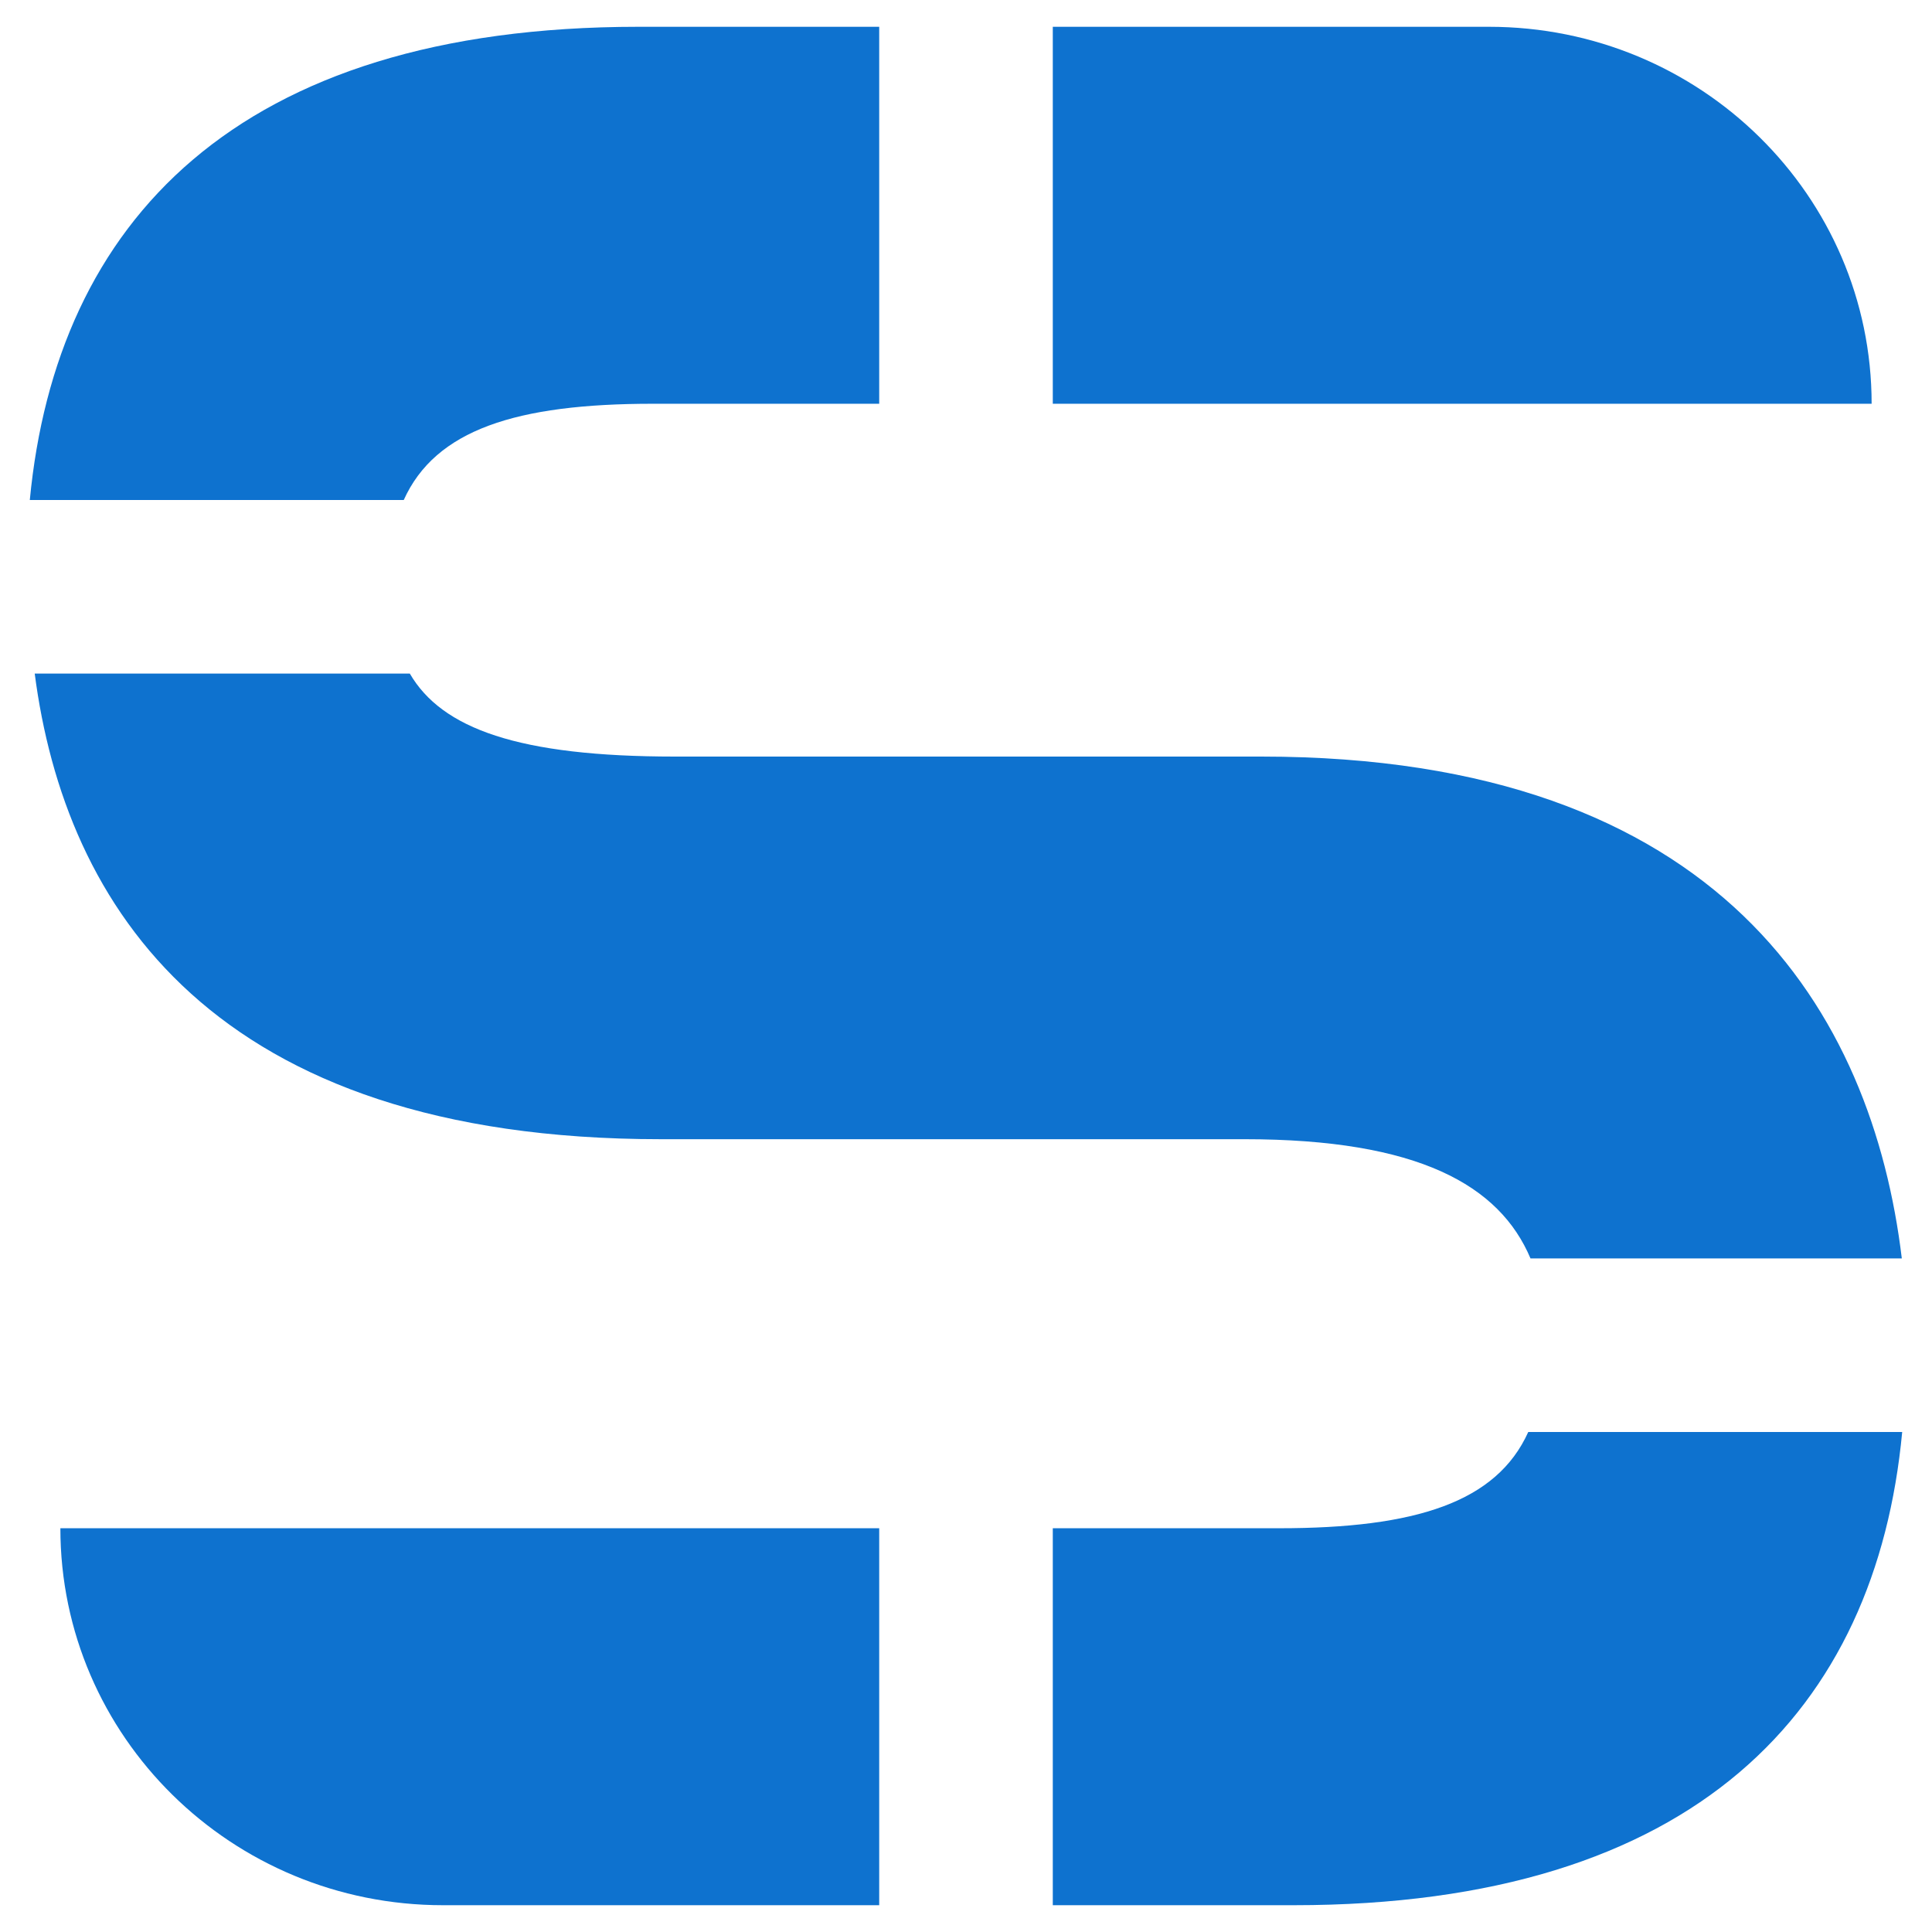 <?xml version="1.0" encoding="utf-8"?>
<!-- Generator: Adobe Illustrator 25.4.0, SVG Export Plug-In . SVG Version: 6.00 Build 0)  -->
<svg version="1.1" id="Layer_1" xmlns="http://www.w3.org/2000/svg" xmlns:xlink="http://www.w3.org/1999/xlink" x="0px" y="0px"
	 viewBox="0 0 512 512" style="enable-background:new 0 0 512 512;" xml:space="preserve">
<style type="text/css">
	.st0{fill:#0E72CF;}
</style>
<g>
	<path class="st0" d="M175.1,301.9h154.7c46.1,0,67.6,12.2,75.8,31.6h98.4c-7.8-64.8-47.6-133-169.7-133H178.9
		c-41.5,0-61.8-7.4-70.3-22H9.2C17.2,240.1,56.3,301.9,175.1,301.9z"/>
	<g>
		<path class="st0" d="M233,405H16v0c0,55.2,45.4,99.9,101.4,99.9H233V405z"/>
		<path class="st0" d="M405,379.5c-8.4,18.6-29.8,25.5-66,25.5h-60v99.9h63.8c106.8,0,154.4-52,161.3-125.4H405z"/>
	</g>
	<g>
		<path class="st0" d="M279,107H496v0c0-55.2-45.4-99.9-101.4-99.9H279V107z"/>
		<path class="st0" d="M107,132.5c8.4-18.6,29.8-25.5,66-25.5h60V7.1h-63.8C62.4,7.1,14.9,59.2,7.9,132.5H107z"/>
	</g>
</g>
</svg>
